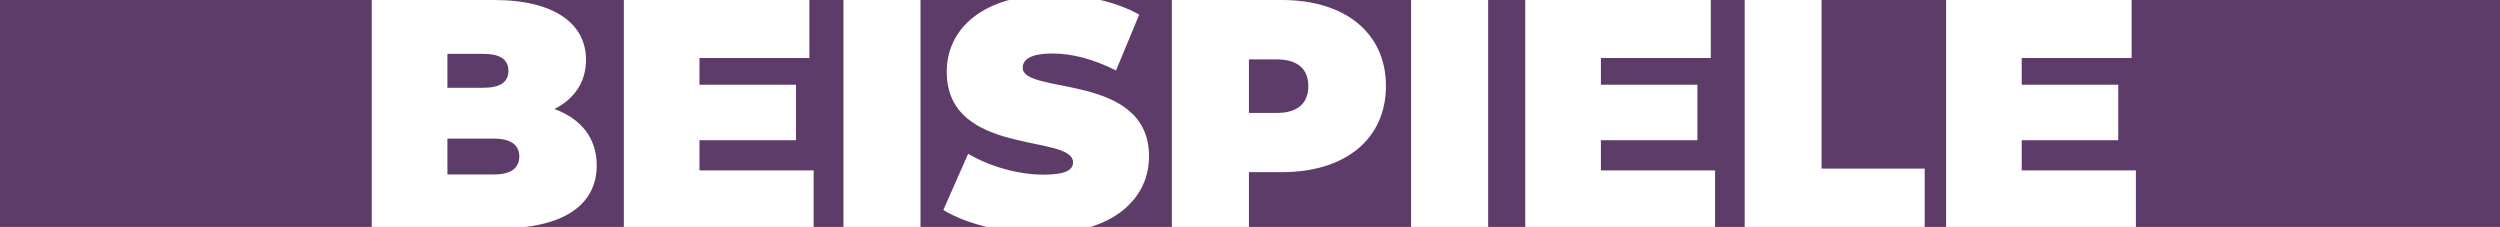 <?xml version="1.0" encoding="utf-8"?>
<!-- Generator: Adobe Illustrator 23.0.3, SVG Export Plug-In . SVG Version: 6.00 Build 0)  -->
<svg version="1.1" id="Ebene_1" xmlns="http://www.w3.org/2000/svg" xmlns:xlink="http://www.w3.org/1999/xlink" x="0px" y="0px"
	 viewBox="0 0 1401.4 127.2" style="enable-background:new 0 0 1401.4 127.2;" xml:space="preserve">
<style type="text/css">
	.st0{fill:#5E3C6A;}
	.st1{clip-path:url(#SVGID_2_);fill:#FFFFFF;}
</style>
<rect class="st0" width="1401.4" height="127.2"/>
<g>
	<defs>
		<rect id="SVGID_1_" y="-2.9" width="1401.4" height="133.9"/>
	</defs>
	<clipPath id="SVGID_2_">
		<use xlink:href="#SVGID_1_"  style="overflow:visible;"/>
	</clipPath>
	<path class="st1" d="M1133.3,95.5V78.6h54.1V47.5h-54.1v-15h61.6V0h-104v128h106.4V95.5H1133.3z M978,128h100.9V94.5h-57.8V0H978
		V128z M897.4,95.5V78.6h54.1V47.5h-54.1v-15H959V0H855v128h106.4V95.5H897.4z M791,128h43.2V0H791V128z M715.8,63.3h-15.7v-30h15.7
		c11.9,0,17.6,5.7,17.6,15S727.7,63.3,715.8,63.3 M718.5,0h-61.6v128h43.2V96.5h18.5c35.7,0,58.3-18.7,58.3-48.3S754.2,0,718.5,0
		 M584.5,130.9c39.7,0,59.6-19.7,59.6-43.2c0-47.2-70.8-34.4-70.8-49.7c0-4.4,4-8,16.6-8c11.2,0,23,3.1,35.7,9.5l13-31.3
		c-13.3-7.5-31.1-11.2-48.3-11.2c-39.7,0-59.6,19.4-59.6,43.2c0,47.7,70.8,34.7,70.8,50.8c0,4.4-4.4,6.9-16.6,6.9
		c-14.1,0-30.2-4.6-42.2-11.7l-13.9,31.5C541.5,125.6,563.1,130.9,584.5,130.9 M472.8,128h43.2V0h-43.2V128z M392.1,95.5V78.6h54.1
		V47.5h-54.1v-15h61.6V0h-104v128h106.4V95.5H392.1z M276.8,97.8h-26V77.7h26c9.5,0,14.3,3.5,14.3,10.1
		C291,94.4,286.3,97.8,276.8,97.8 M270.9,30.2c9.7,0,14.1,3.3,14.1,9.5s-4.4,9.5-14.1,9.5h-20.1v-19H270.9z M310.8,61.1
		c11.7-5.9,17.7-15.7,17.7-27.6c0-19.4-16.5-33.5-51.7-33.5h-68.4v128h72c35.3,0,54.1-13,54.1-35.3
		C334.5,77.5,325.8,66.6,310.8,61.1"/>
</g>
</svg>
